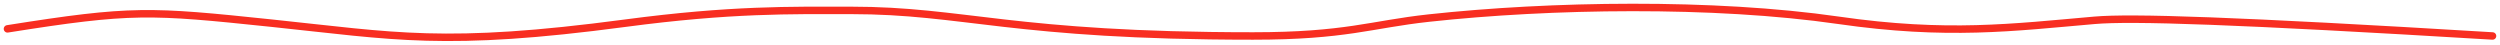 <?xml version="1.0" encoding="UTF-8"?> <svg xmlns="http://www.w3.org/2000/svg" width="335" height="6" viewBox="0 0 335 6" fill="none"> <path d="M1 3.867C17.671 1.225 20.018 1.393 36.425 3.107C52.833 4.821 59.545 6.33 83.784 3.107C97.954 1.223 106.031 1.393 113.989 1.393C129.278 1.393 135.617 4.821 167.897 4.821C180.365 4.821 183.663 3.271 191.474 2.421C207.724 0.654 229.588 0.299 246.368 2.721C260.912 4.821 269.695 3.677 280.675 2.721C285.582 2.295 299.32 2.722 334 4.821" stroke="#F82E21" stroke-linecap="round"></path> </svg> 